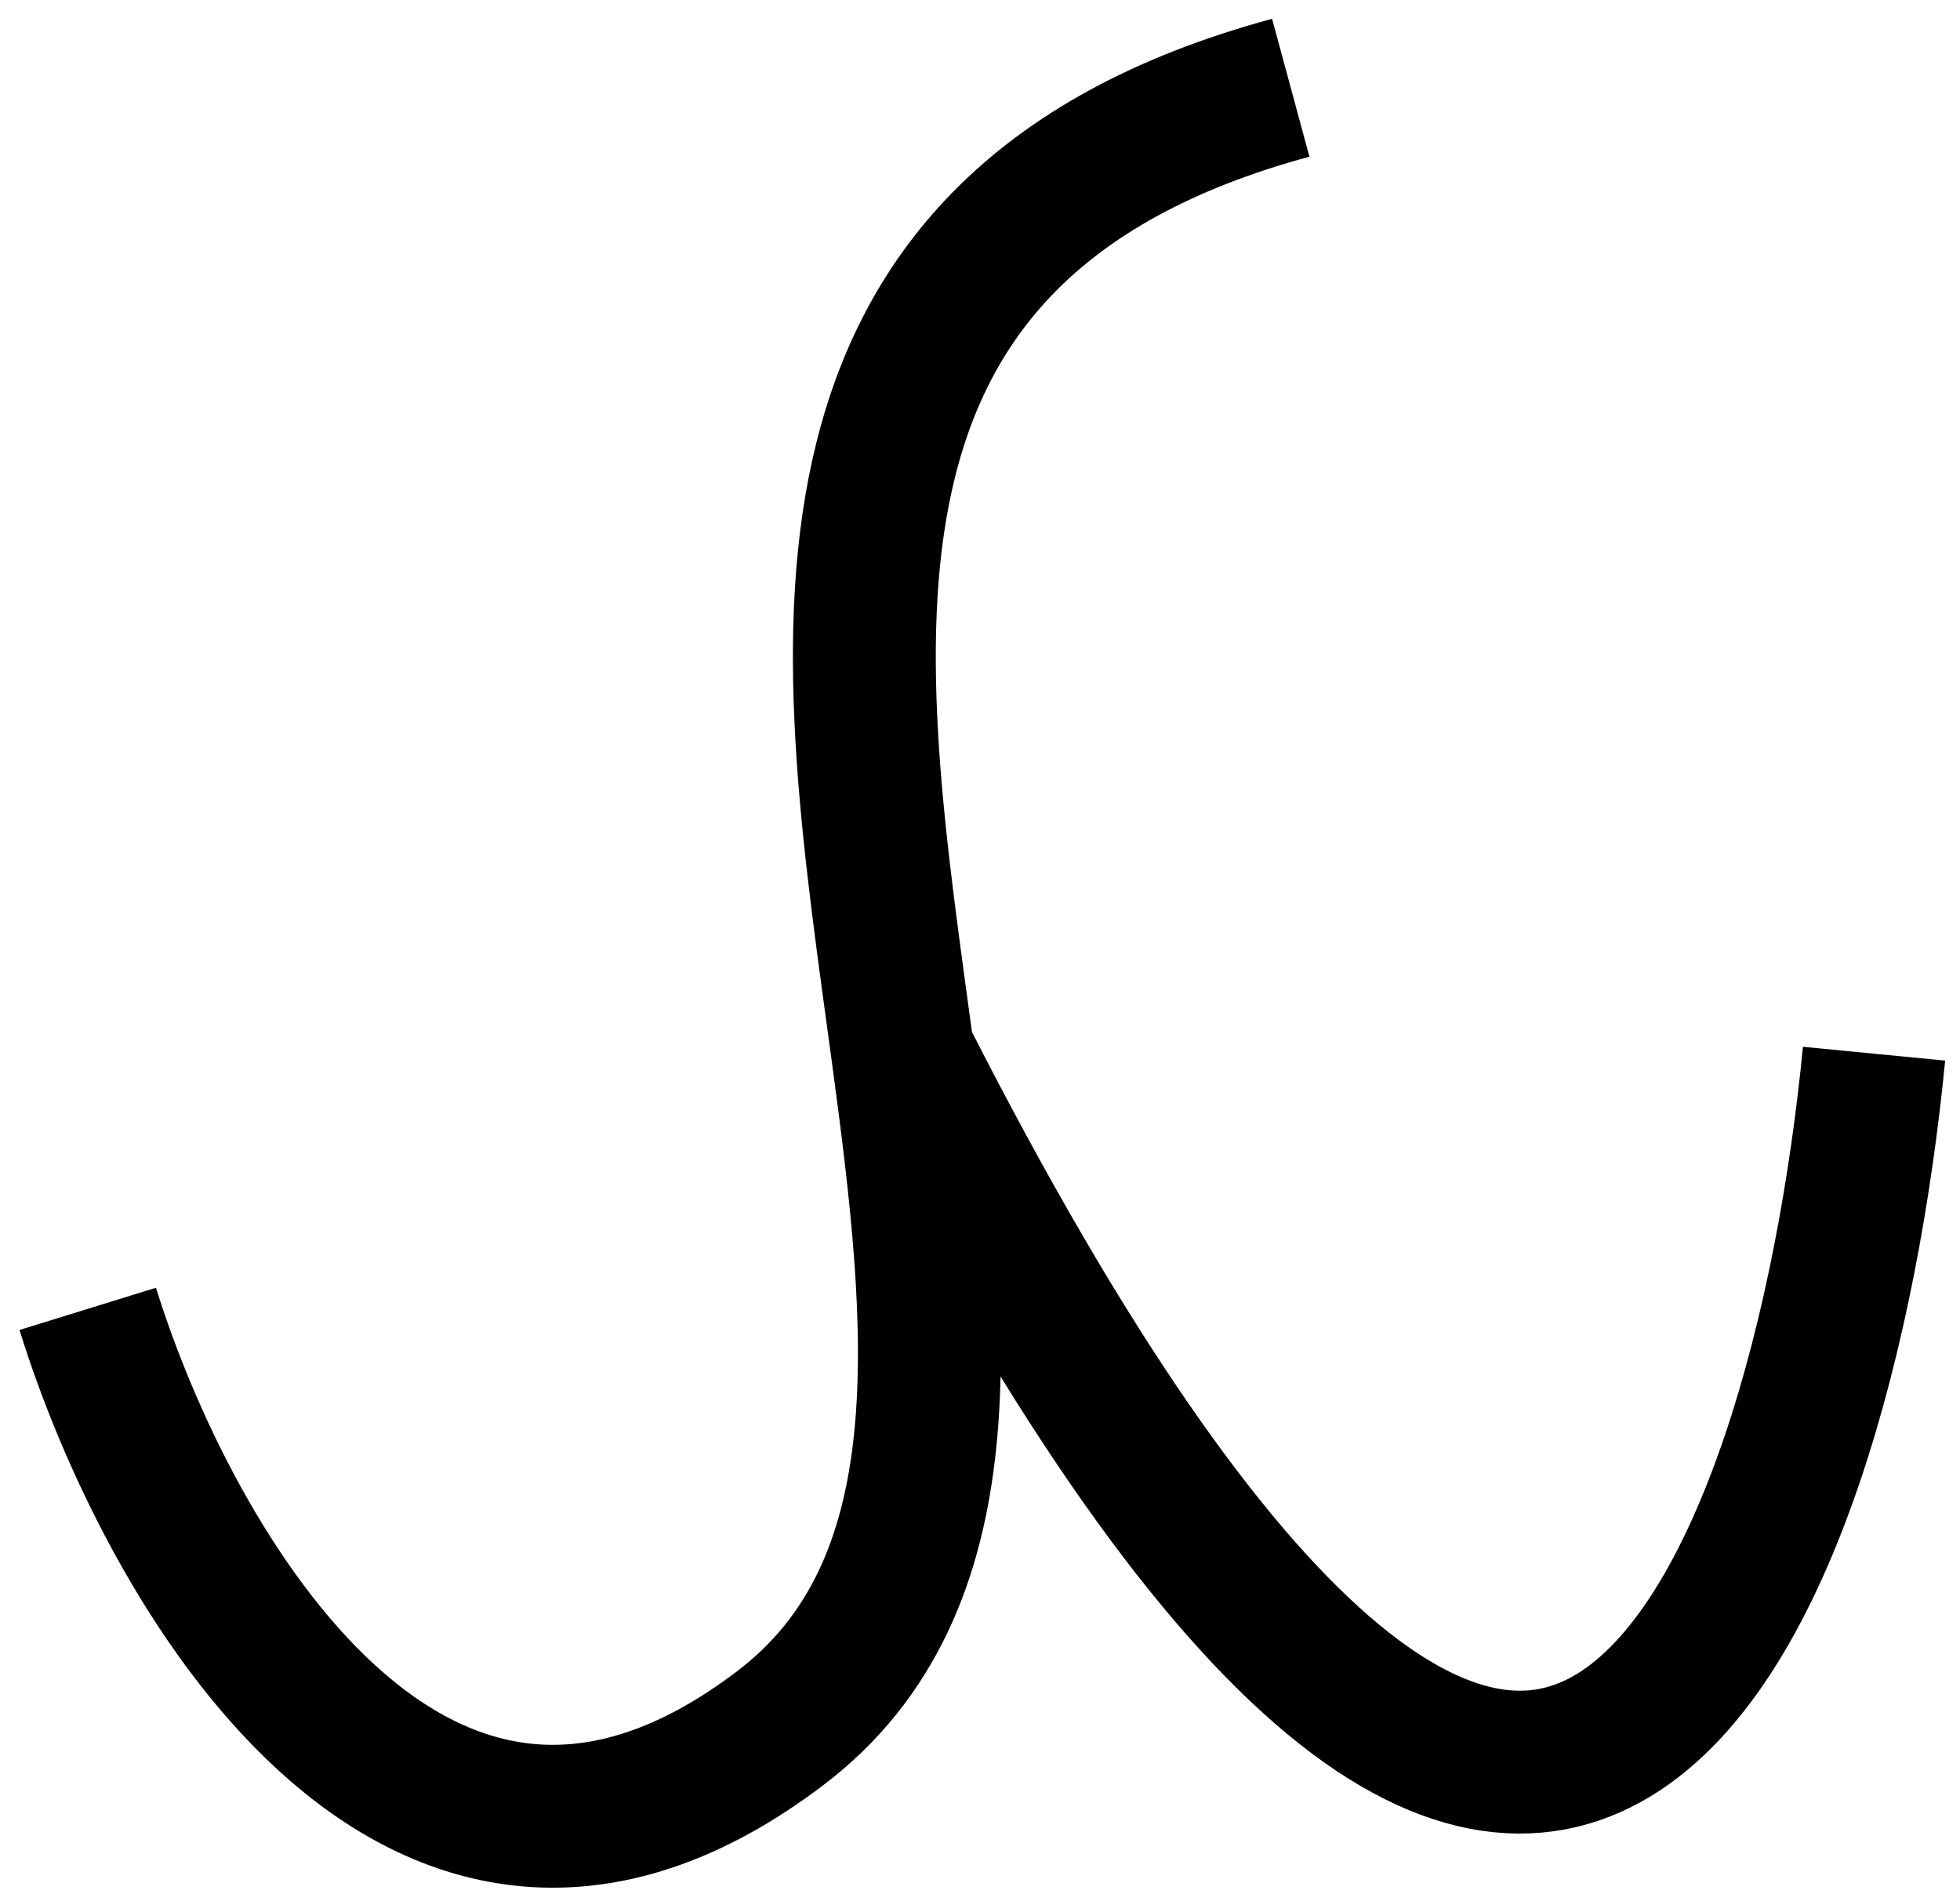 <?xml version="1.0" encoding="utf-8"?>
<svg xmlns="http://www.w3.org/2000/svg" fill="none" height="100%" overflow="visible" preserveAspectRatio="none" style="display: block;" viewBox="0 0 67 65" width="100%">
<path d="M3 44.746C5.7 53.469 14.215 68.548 26.677 59.077C33.029 54.25 32.129 45.383 30.862 36.023M44.123 3C26.41 7.797 29.023 22.429 30.862 36.023M64.062 36.023C62.282 54.3 53.152 79.888 30.862 36.023" id="Vector 311" stroke="black" stroke-width="4.884"/>
</svg>